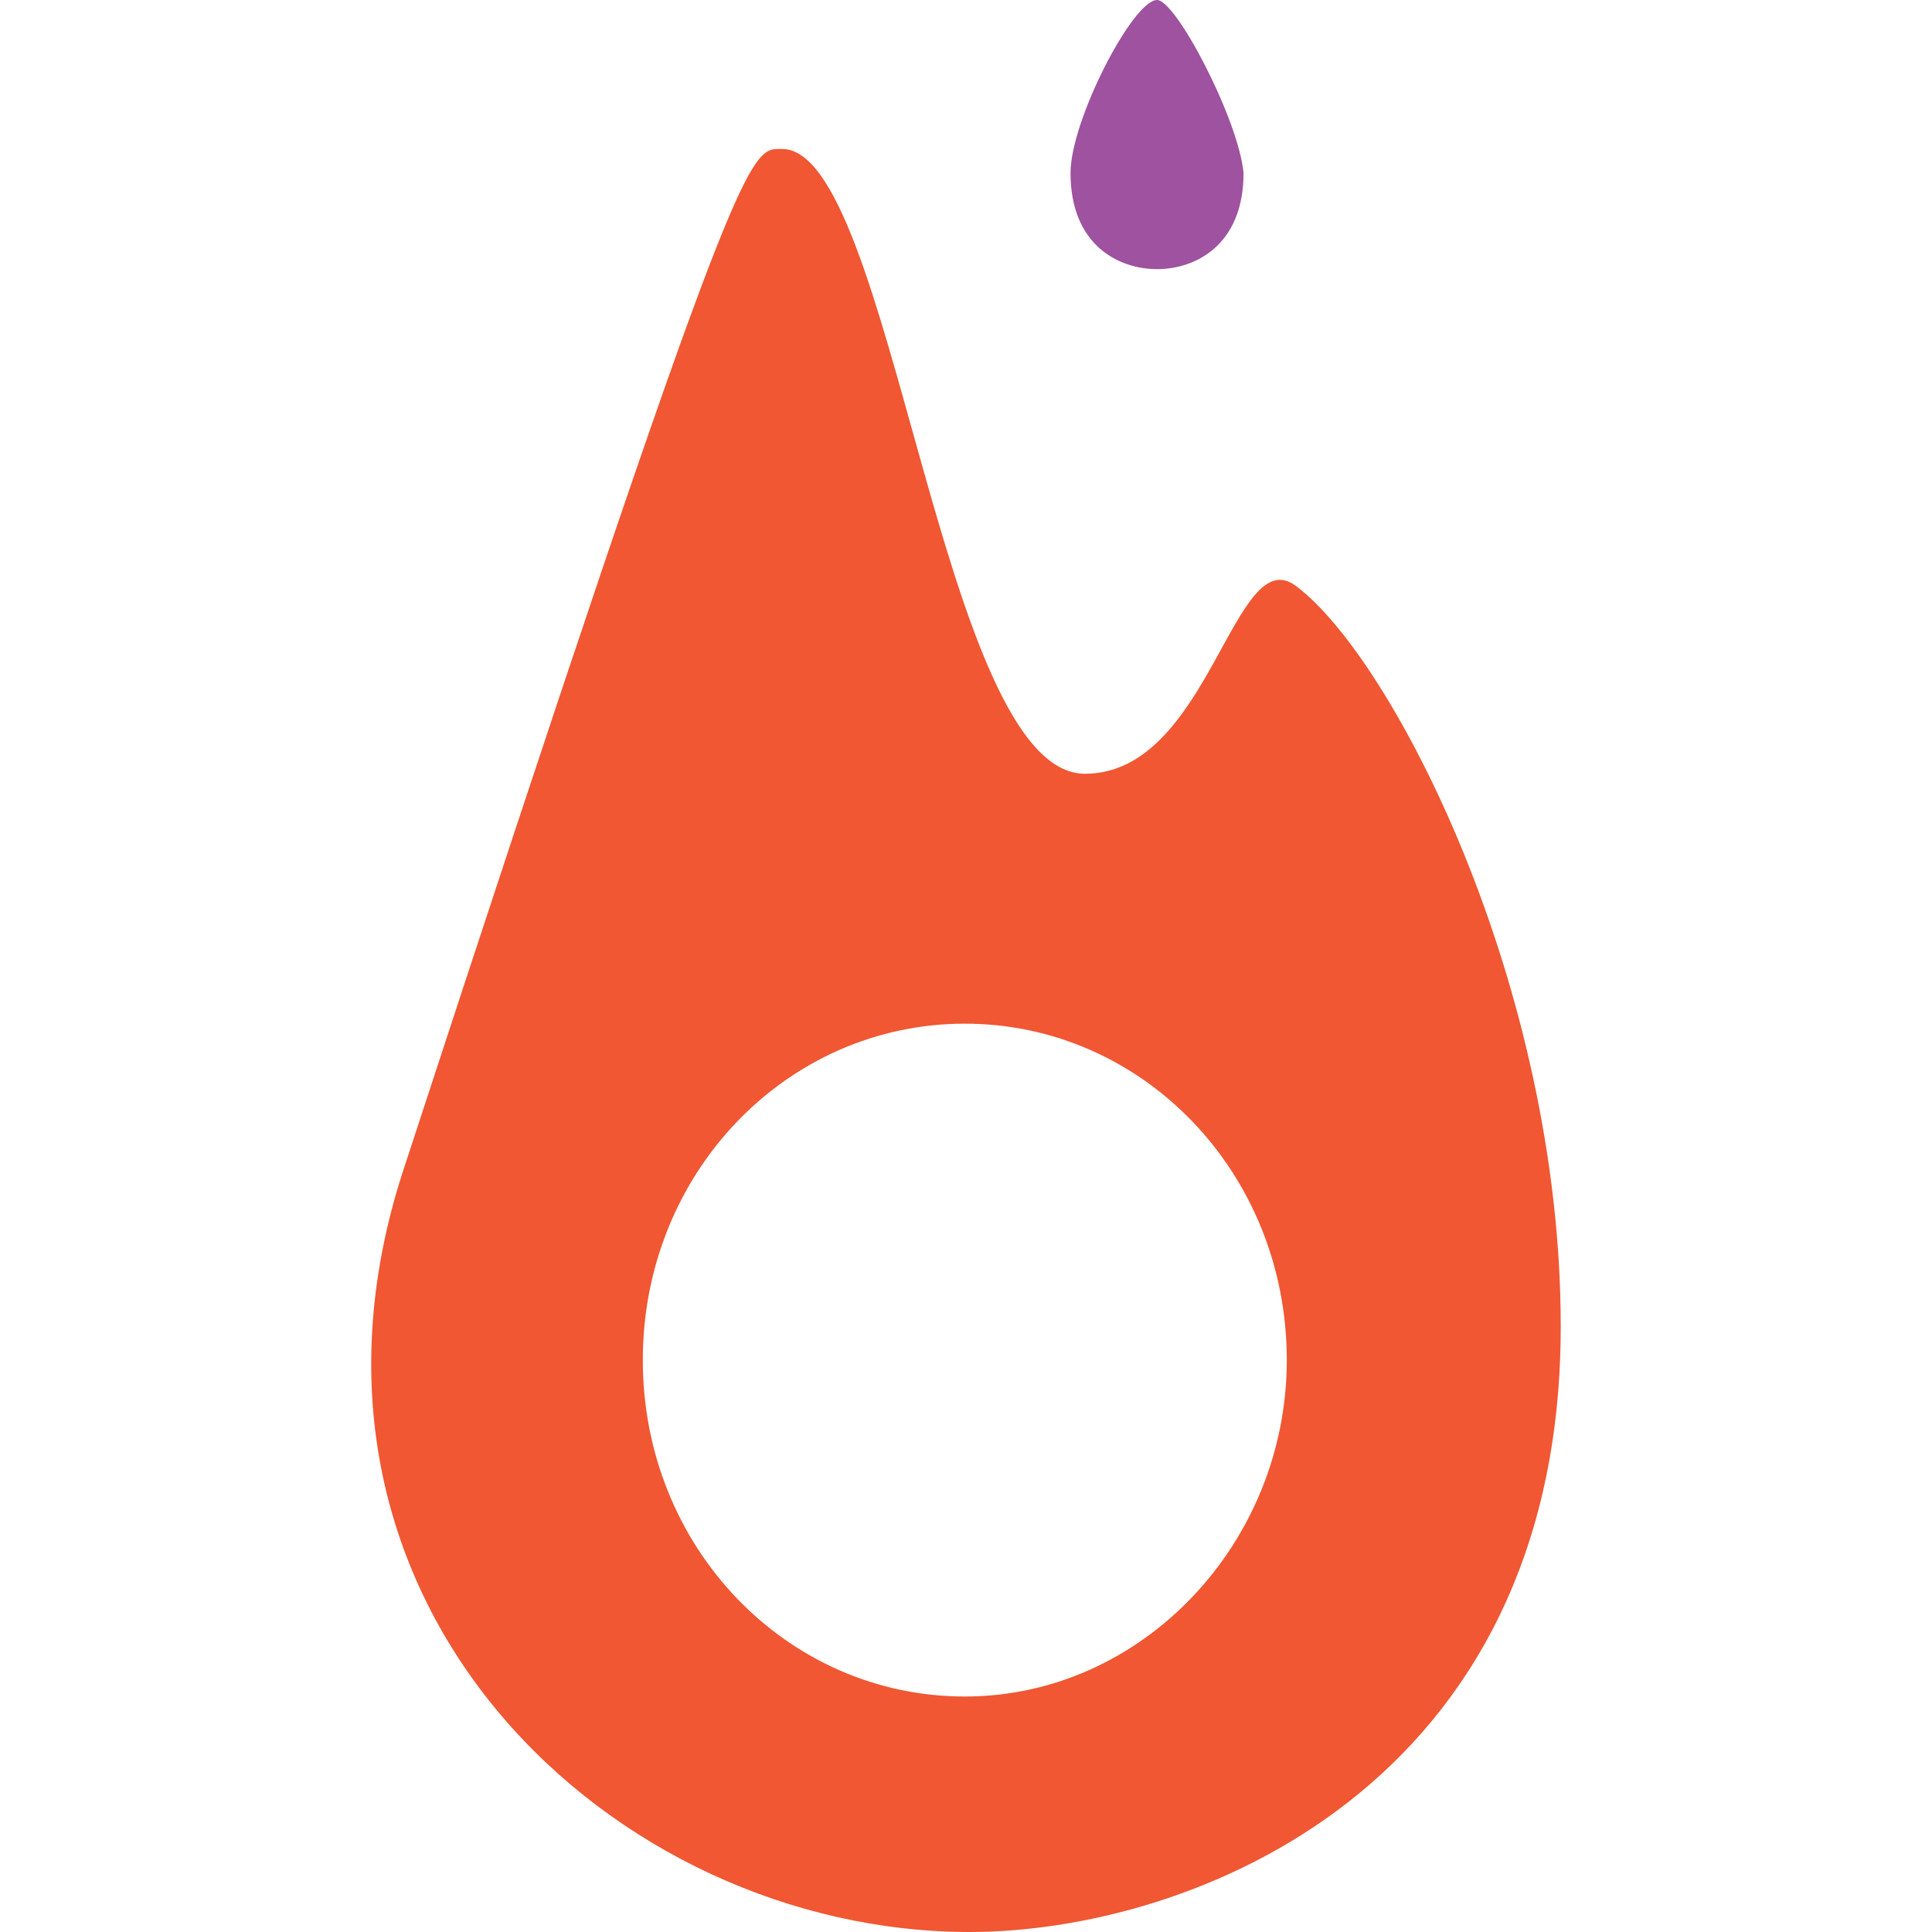<?xml version="1.0" encoding="UTF-8" standalone="no"?>
<svg
   xmlns:dc="http://purl.org/dc/elements/1.1/"
   xmlns:cc="http://creativecommons.org/ns#"
   xmlns:rdf="http://www.w3.org/1999/02/22-rdf-syntax-ns#"
   xmlns:svg="http://www.w3.org/2000/svg"
   xmlns="http://www.w3.org/2000/svg"
   height="40.2"
   width="40.2"
   xml:space="preserve"
   viewBox="0 0 40.2 40.2"
   y="0px"
   x="0px"
   id="Layer_1"
   version="1.1"><defs
     id="defs4715" /><style
     id="style4694"
     type="text/css">
	.st0{fill:#F05732;}
	.st1{fill:#9E529F;}
	.st2{fill:#333333;}
</style><path
     style="fill:#f05732"
     id="path4696"
     d="m 26.975,12.2 c -1.3,-1 -1.8,3.9 -4.4,3.9 -3,0 -4,-13 -6.3,-13 -0.7,0 -0.8,-0.4 -7.9,21.3 -2.9,9 4.4,15.8 11.8,15.8 4.6,0 12.3,-3 12.3,-12.6 0,-7.1 -3.5,-13.9 -5.5,-15.4 z m -6.9,23.1 c -3.7,0 -6.7,-3.1 -6.7,-7 0,-3.9 3,-7 6.7,-7 3.7,0 6.7,3.1 6.7,7 0,3.8 -3,7 -6.7,7 z"
     class="st0" /><path
     style="fill:#9e529f"
     id="path4698"
     d="m 24.075,-7.6293945e-7 c -0.5,0 -1.8,2.5 -1.8,3.6 0,1.5 1,2 1.8,2 0.8,0 1.8,-0.5 1.8,-2 -0.1,-1.1 -1.4,-3.6 -1.8,-3.6 z"
     class="st1" /></svg>
